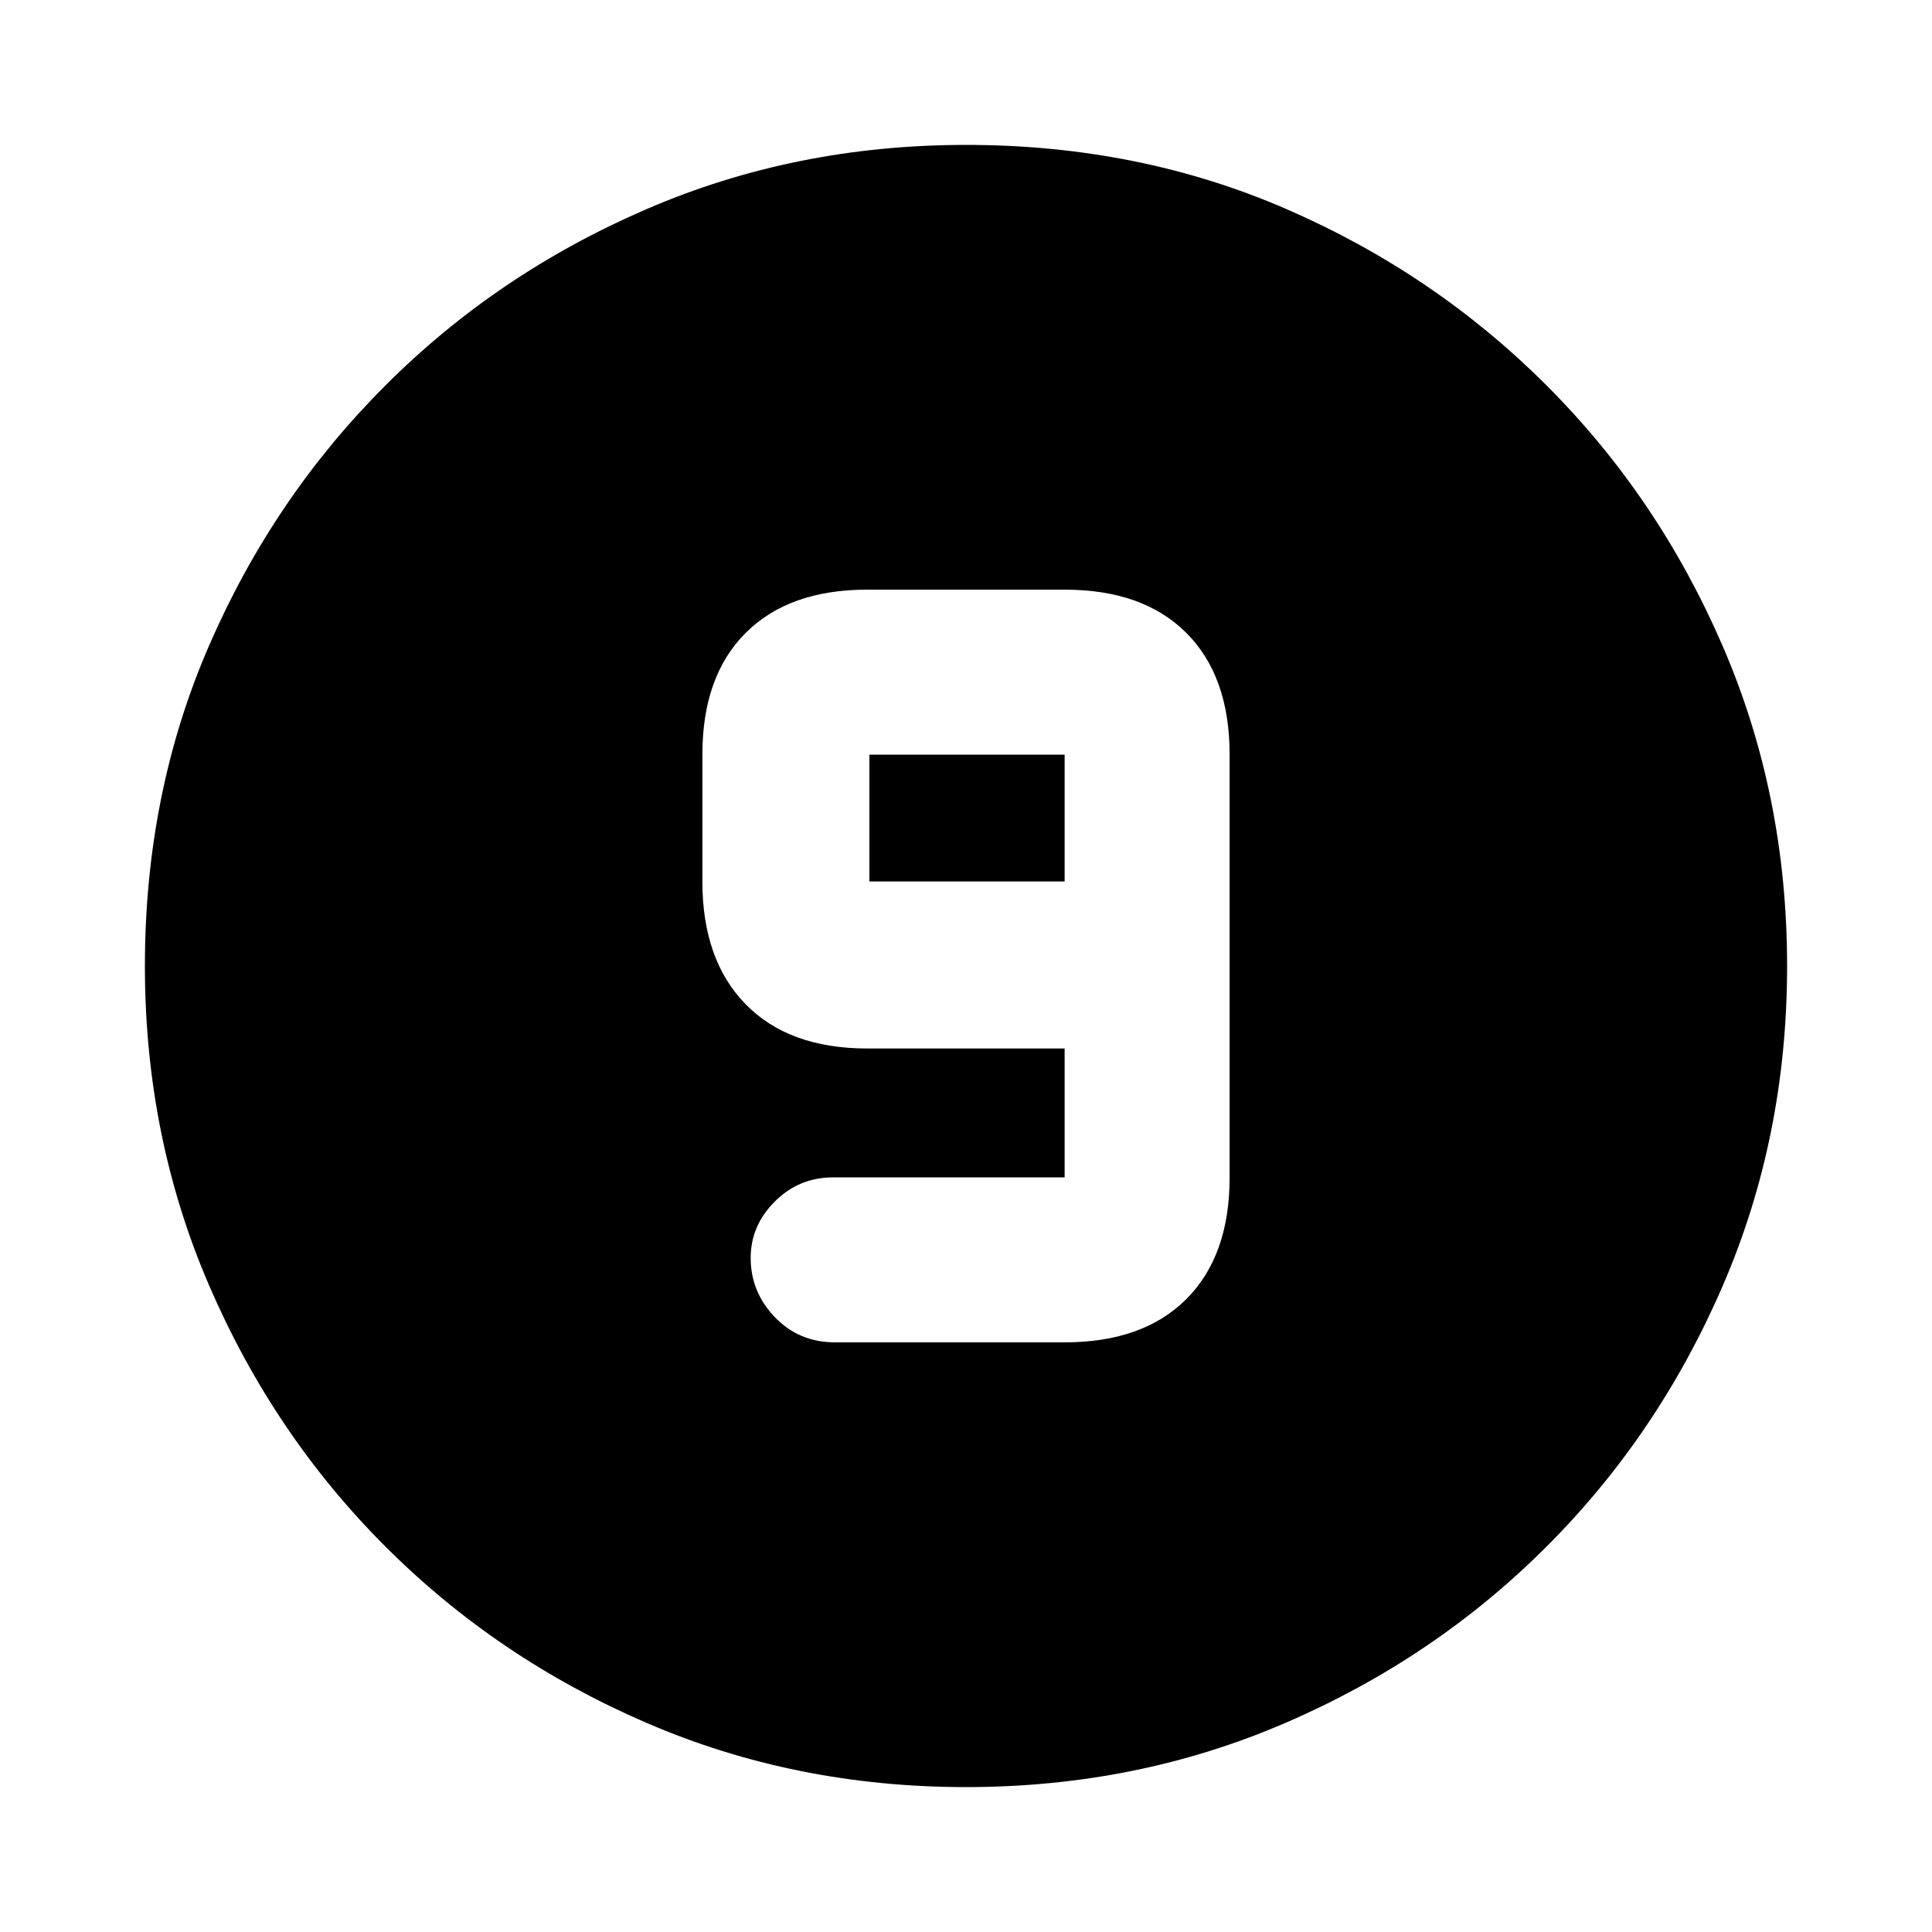 <svg xmlns="http://www.w3.org/2000/svg" height="20" width="20"><path d="M10 18.5q-1.771 0-3.312-.667-1.542-.666-2.698-1.823-1.157-1.156-1.823-2.698Q1.5 11.771 1.5 10q0-1.792.667-3.323.666-1.531 1.823-2.687 1.156-1.157 2.698-1.823Q8.229 1.5 10 1.5q1.792 0 3.323.667 1.531.666 2.687 1.823 1.157 1.156 1.823 2.698Q18.5 8.229 18.5 10t-.667 3.312q-.666 1.542-1.823 2.698-1.156 1.157-2.698 1.823-1.541.667-3.312.667Zm-1.354-4.604h2.375q.812 0 1.26-.448.448-.448.448-1.26V7.812q0-.812-.448-1.26-.448-.448-1.26-.448H8.979q-.812 0-1.26.448-.448.448-.448 1.26v1.313q0 .813.448 1.271.448.458 1.26.458h2.042v1.334H8.625q-.354 0-.604.25t-.25.583q0 .354.25.614.25.261.625.261Zm2.375-4.771H9V7.812h2.021Z"/></svg>